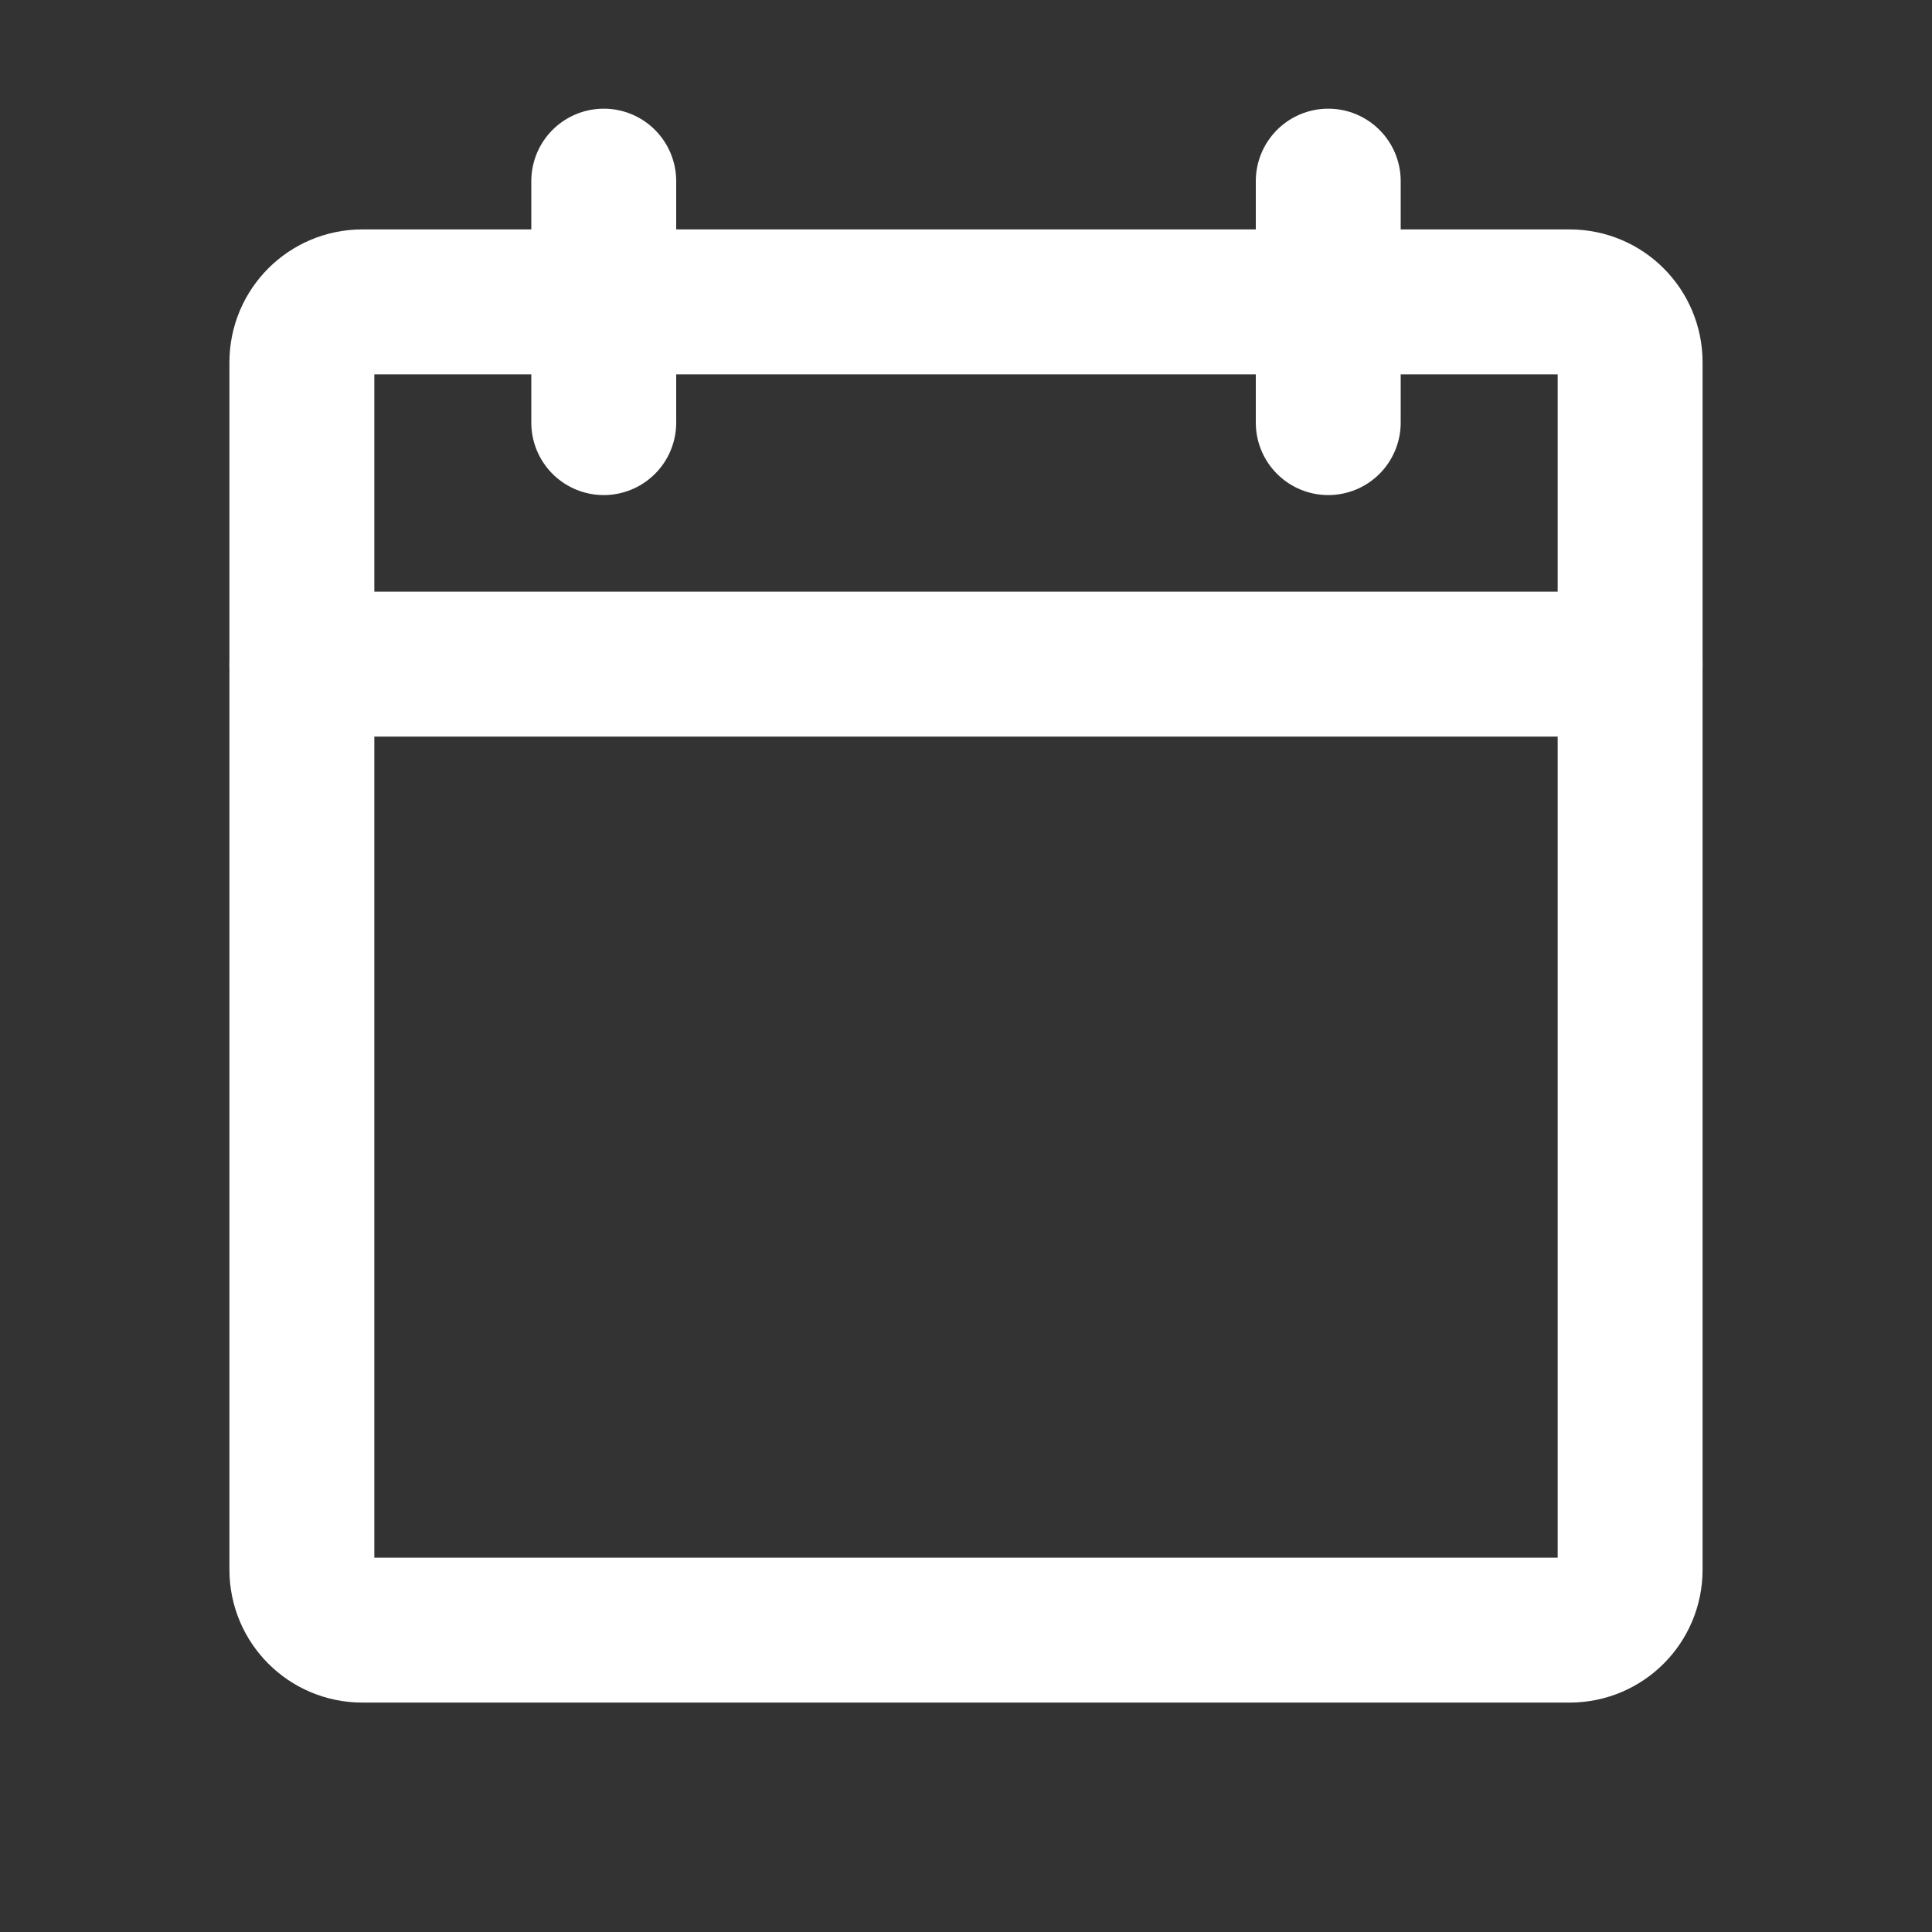<svg width="20" height="20" viewBox="0 0 20 20" fill="none" xmlns="http://www.w3.org/2000/svg">
<rect x="0" y="0" width="20" height="20" fill="#333333" stroke="none"/>
<path d="M16.25 3.125H3.75C3.405 3.125 3.125 3.405 3.125 3.75V16.25C3.125 16.595 3.405 16.875 3.75 16.875H16.25C16.595 16.875 16.875 16.595 16.875 16.25V3.75C16.875 3.405 16.595 3.125 16.25 3.125Z" stroke="white" stroke-width="1.5" stroke-linecap="round" stroke-linejoin="round"/>
<path d="M13.75 1.875V4.375" stroke="white" stroke-width="1.5" stroke-linecap="round" stroke-linejoin="round"/>
<path d="M6.25 1.875V4.375" stroke="white" stroke-width="1.5" stroke-linecap="round" stroke-linejoin="round"/>
<path d="M3.125 6.875H16.875" stroke="white" stroke-width="1.5" stroke-linecap="round" stroke-linejoin="round"/>
</svg>
